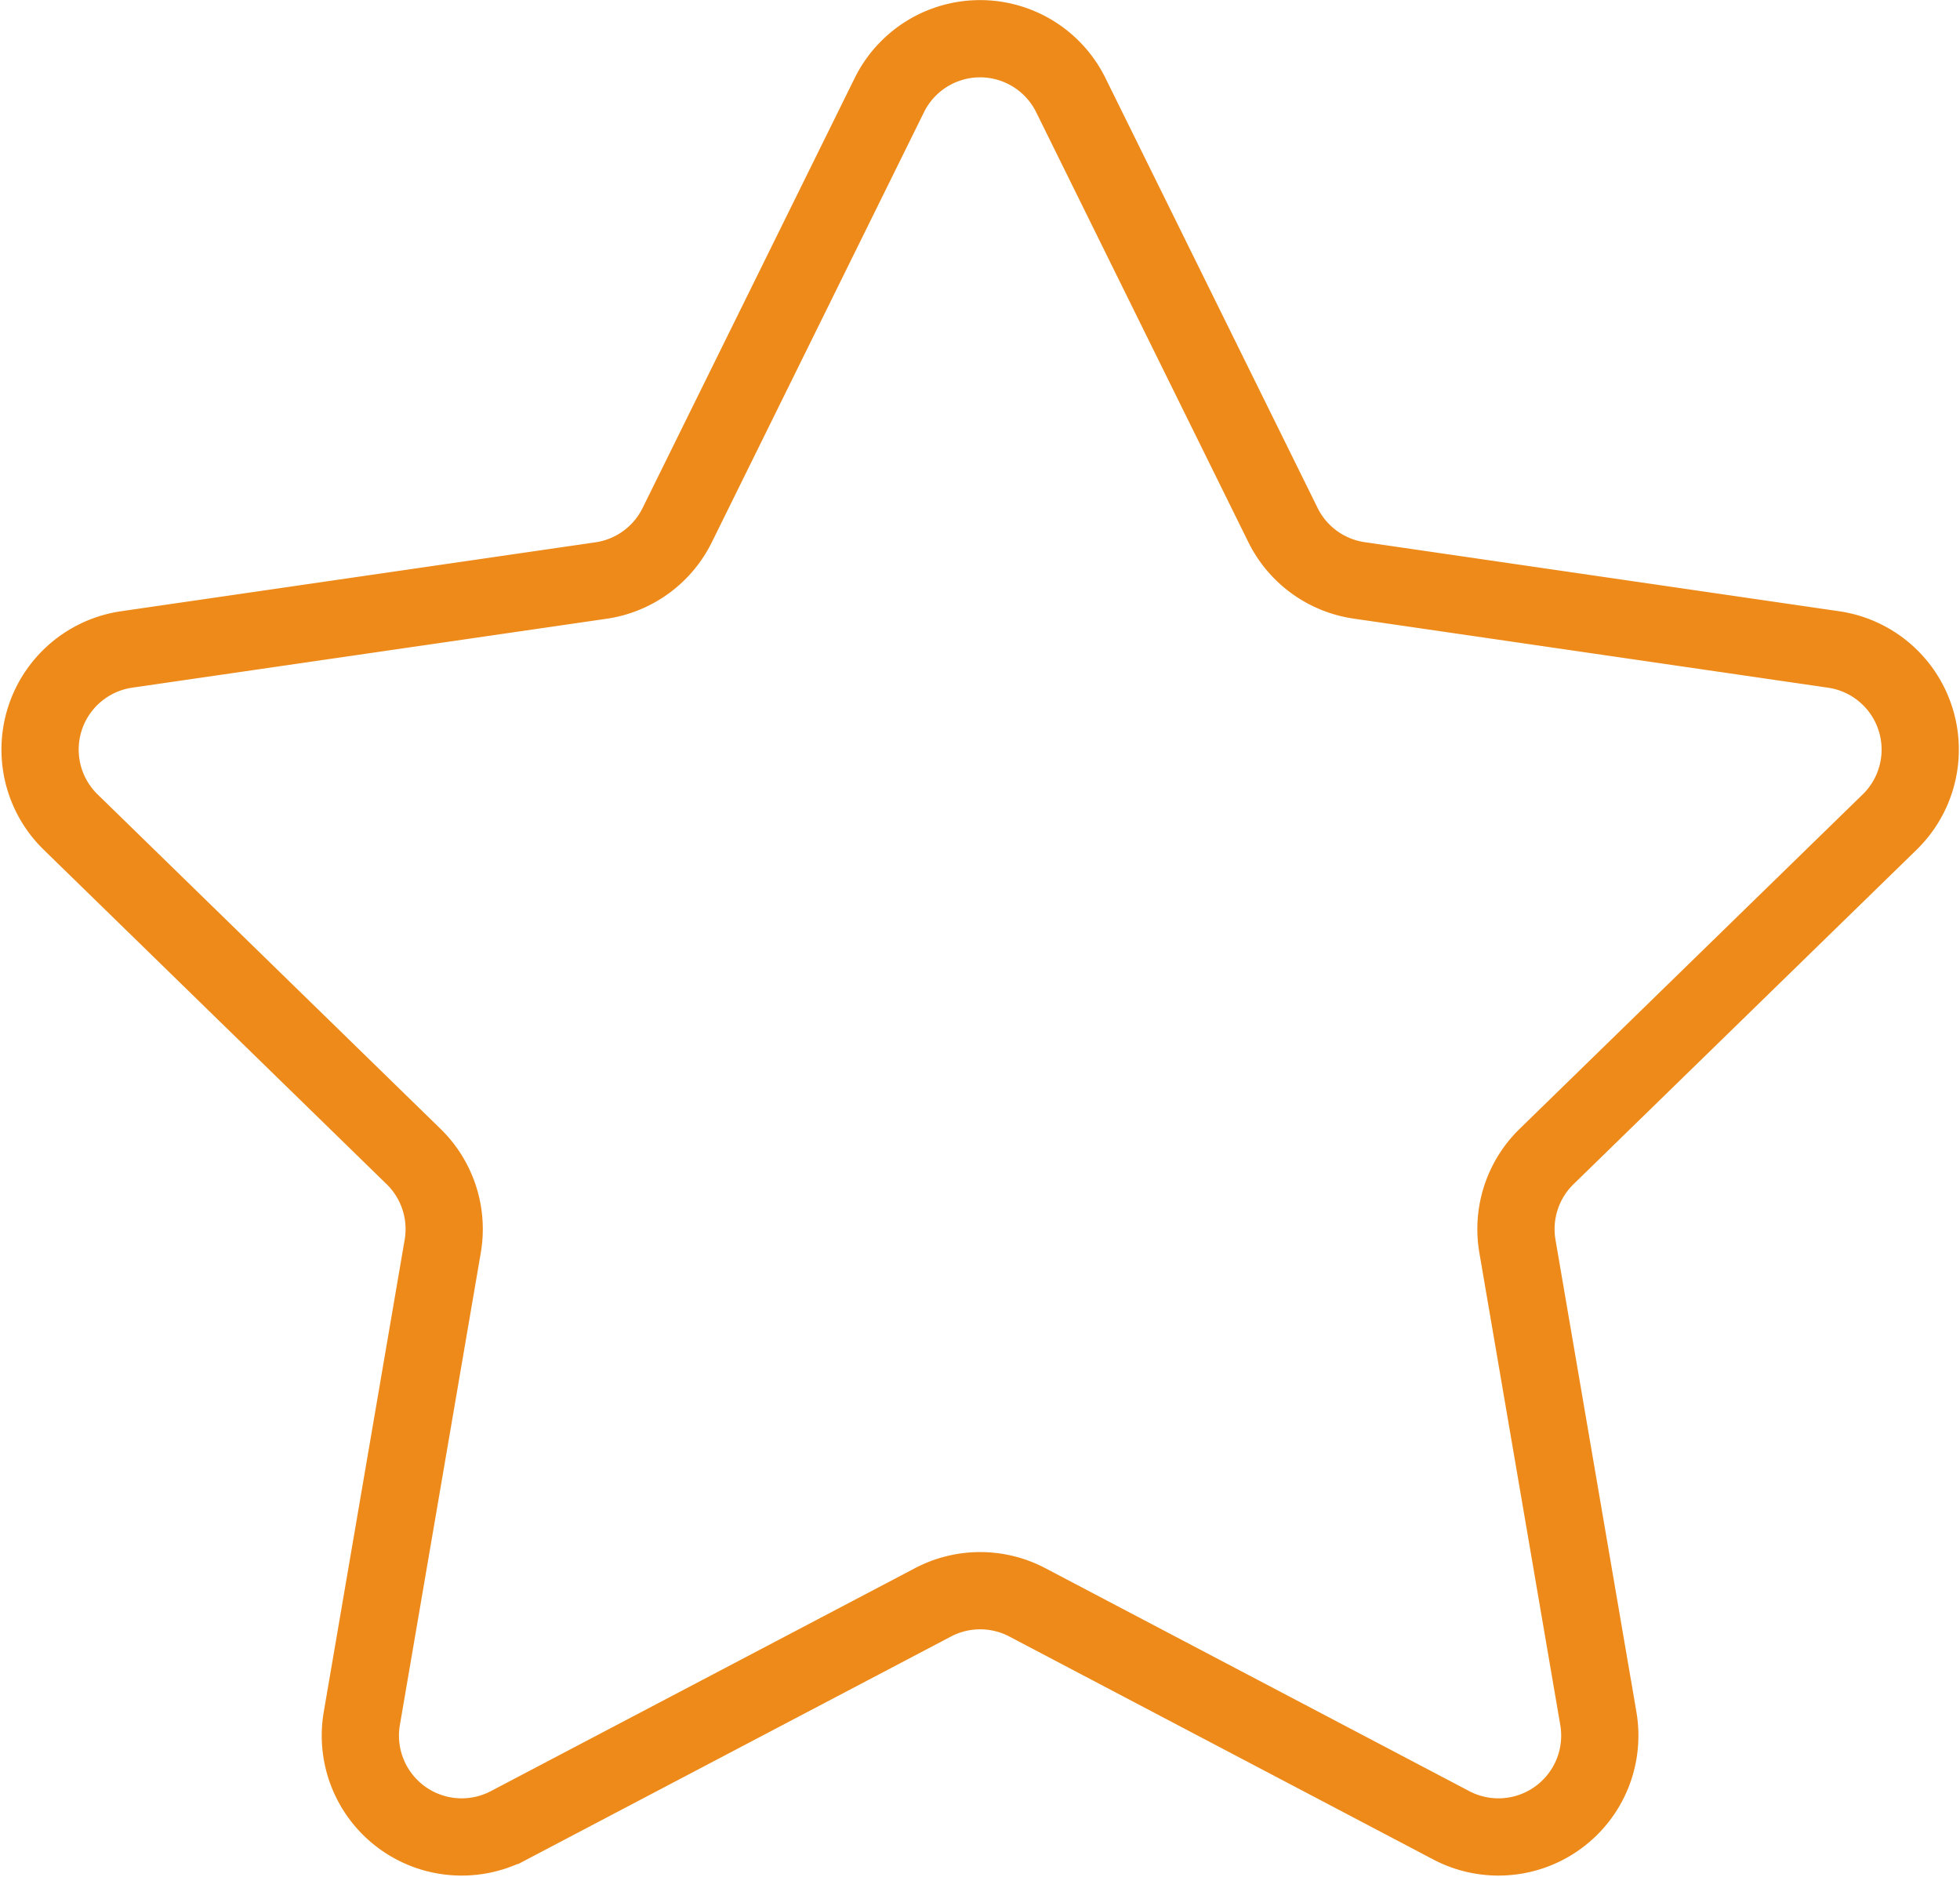 <svg xmlns="http://www.w3.org/2000/svg" width="12.688" height="12.152" viewBox="0 0 12.688 12.152">
    <defs>
        <style>
            .cls-1{fill:none;stroke:#ed8a19;stroke-width:.5px}
        </style>
    </defs>
    <path id="star" d="M6.675 1.412l1.373 2.782a.655.655 0 0 0 .494.359l3.07.447a.655.655 0 0 1 .363 1.118L9.754 8.283a.656.656 0 0 0-.188.58l.524 3.058a.656.656 0 0 1-.951.691l-2.746-1.444a.656.656 0 0 0-.61 0l-2.747 1.444a.656.656 0 0 1-.951-.691l.524-3.058a.656.656 0 0 0-.188-.58L.2 6.117A.655.655 0 0 1 .563 5l3.07-.446a.655.655 0 0 0 .494-.359L5.5 1.412a.655.655 0 0 1 1.175 0z" class="cls-1" transform="translate(.257 -.796)"/>
</svg>
